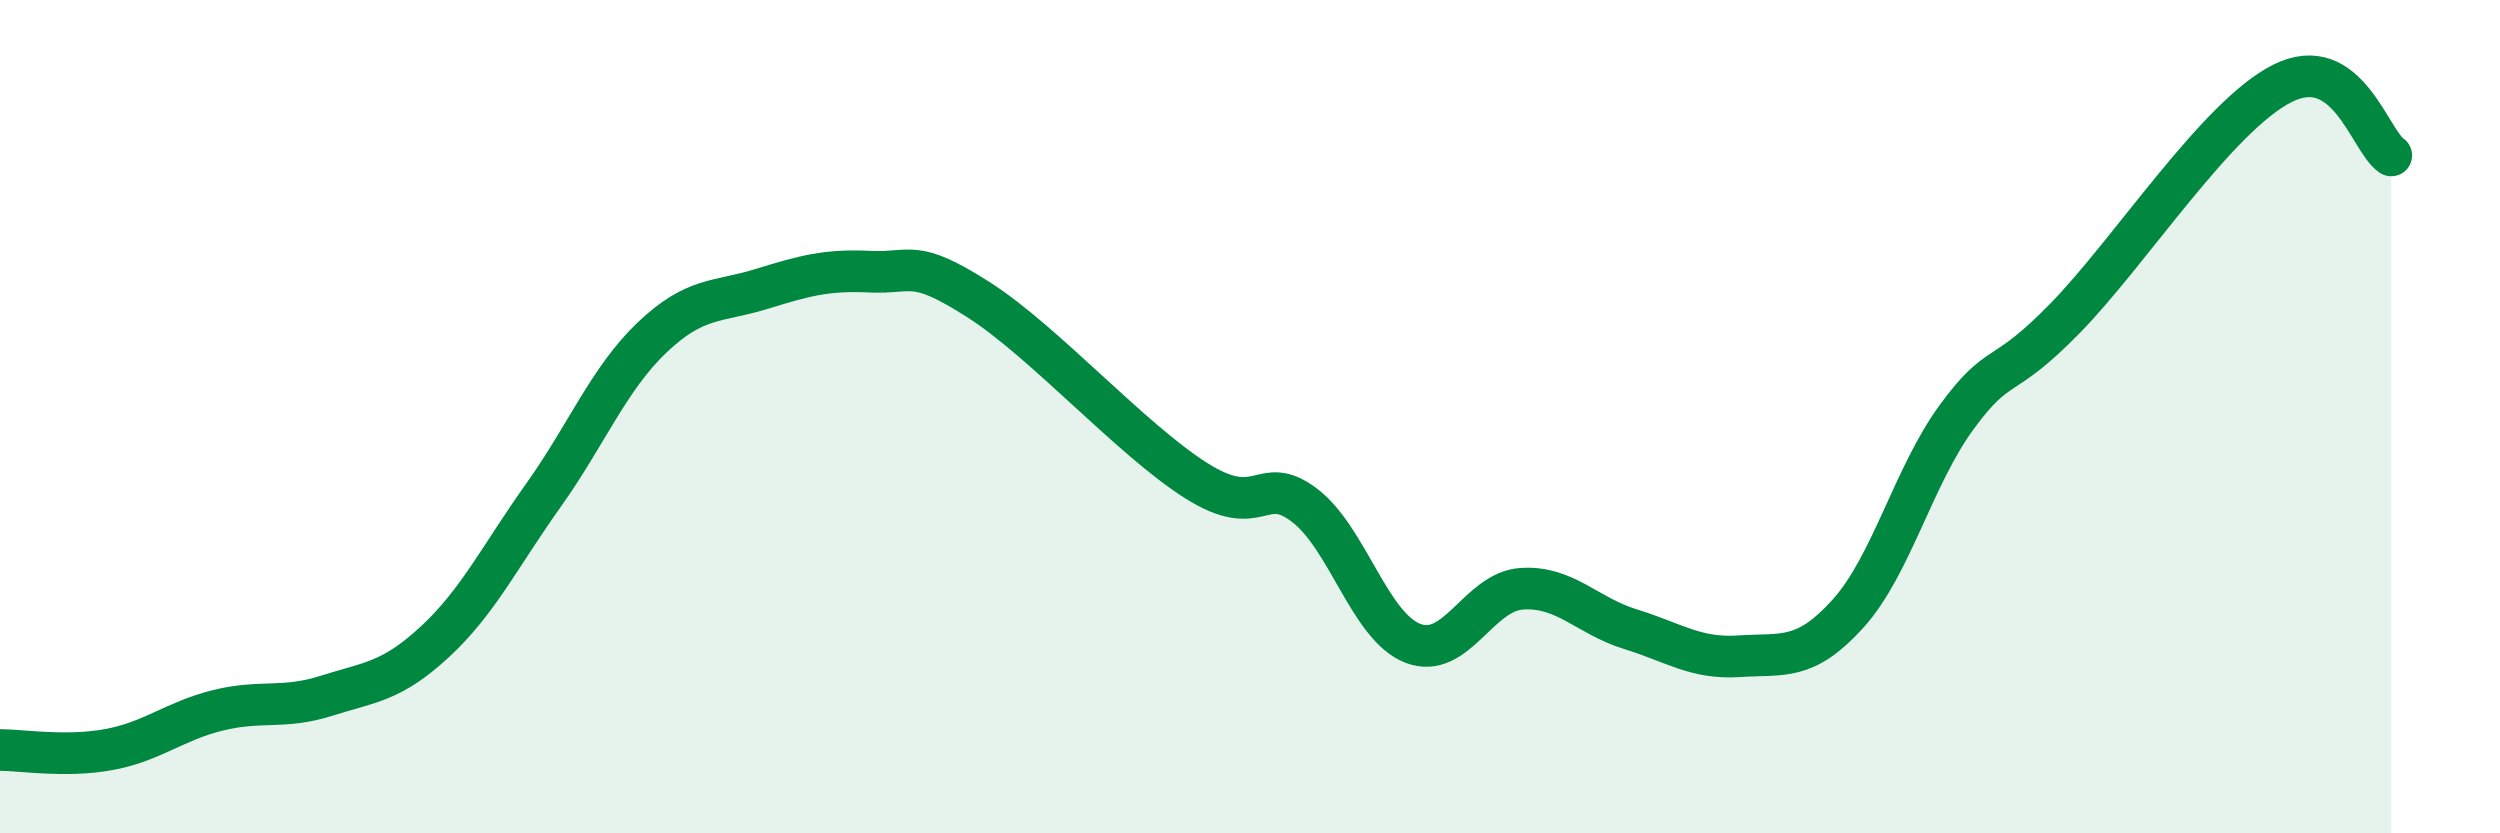
    <svg width="60" height="20" viewBox="0 0 60 20" xmlns="http://www.w3.org/2000/svg">
      <path
        d="M 0,18 C 0.52,18 1.57,18.18 2.61,17.99 C 3.65,17.8 4.18,17.31 5.22,17.05 C 6.26,16.79 6.79,17.03 7.83,16.7 C 8.87,16.37 9.39,16.37 10.43,15.41 C 11.47,14.45 12,13.35 13.04,11.89 C 14.08,10.43 14.61,9.09 15.65,8.1 C 16.69,7.11 17.22,7.26 18.26,6.94 C 19.3,6.62 19.83,6.47 20.87,6.52 C 21.91,6.57 21.91,6.19 23.48,7.19 C 25.05,8.19 27.14,10.54 28.7,11.53 C 30.26,12.52 30.26,11.34 31.3,12.12 C 32.34,12.9 32.87,15.04 33.91,15.44 C 34.95,15.84 35.48,14.2 36.52,14.13 C 37.56,14.06 38.09,14.78 39.13,15.1 C 40.17,15.42 40.7,15.82 41.74,15.75 C 42.78,15.68 43.31,15.88 44.35,14.73 C 45.39,13.58 45.92,11.43 46.96,10.01 C 48,8.59 48.01,9.23 49.57,7.63 C 51.13,6.03 53.22,2.78 54.78,2 C 56.34,1.22 56.87,3.38 57.39,3.73L57.39 20L0 20Z"
        fill="#008740"
        opacity="0.1"
        stroke-linecap="round"
        stroke-linejoin="round"
      />
      <path
        d="M 0,18 C 0.52,18 1.57,18.18 2.61,17.99 C 3.65,17.8 4.18,17.31 5.22,17.05 C 6.26,16.79 6.79,17.03 7.83,16.7 C 8.87,16.37 9.39,16.37 10.43,15.41 C 11.47,14.45 12,13.35 13.04,11.89 C 14.08,10.43 14.61,9.09 15.65,8.1 C 16.69,7.11 17.22,7.26 18.26,6.94 C 19.3,6.62 19.83,6.47 20.87,6.52 C 21.91,6.57 21.91,6.19 23.48,7.19 C 25.05,8.19 27.14,10.54 28.7,11.53 C 30.26,12.52 30.26,11.34 31.3,12.12 C 32.34,12.9 32.87,15.04 33.91,15.44 C 34.95,15.84 35.48,14.2 36.52,14.13 C 37.56,14.06 38.09,14.78 39.13,15.1 C 40.17,15.42 40.7,15.82 41.74,15.75 C 42.78,15.68 43.31,15.88 44.35,14.73 C 45.39,13.58 45.92,11.43 46.96,10.01 C 48,8.59 48.01,9.23 49.57,7.63 C 51.13,6.03 53.22,2.78 54.78,2 C 56.34,1.22 56.87,3.38 57.39,3.73"
        stroke="#008740"
        stroke-width="1"
        fill="none"
        stroke-linecap="round"
        stroke-linejoin="round"
      />
    </svg>
  